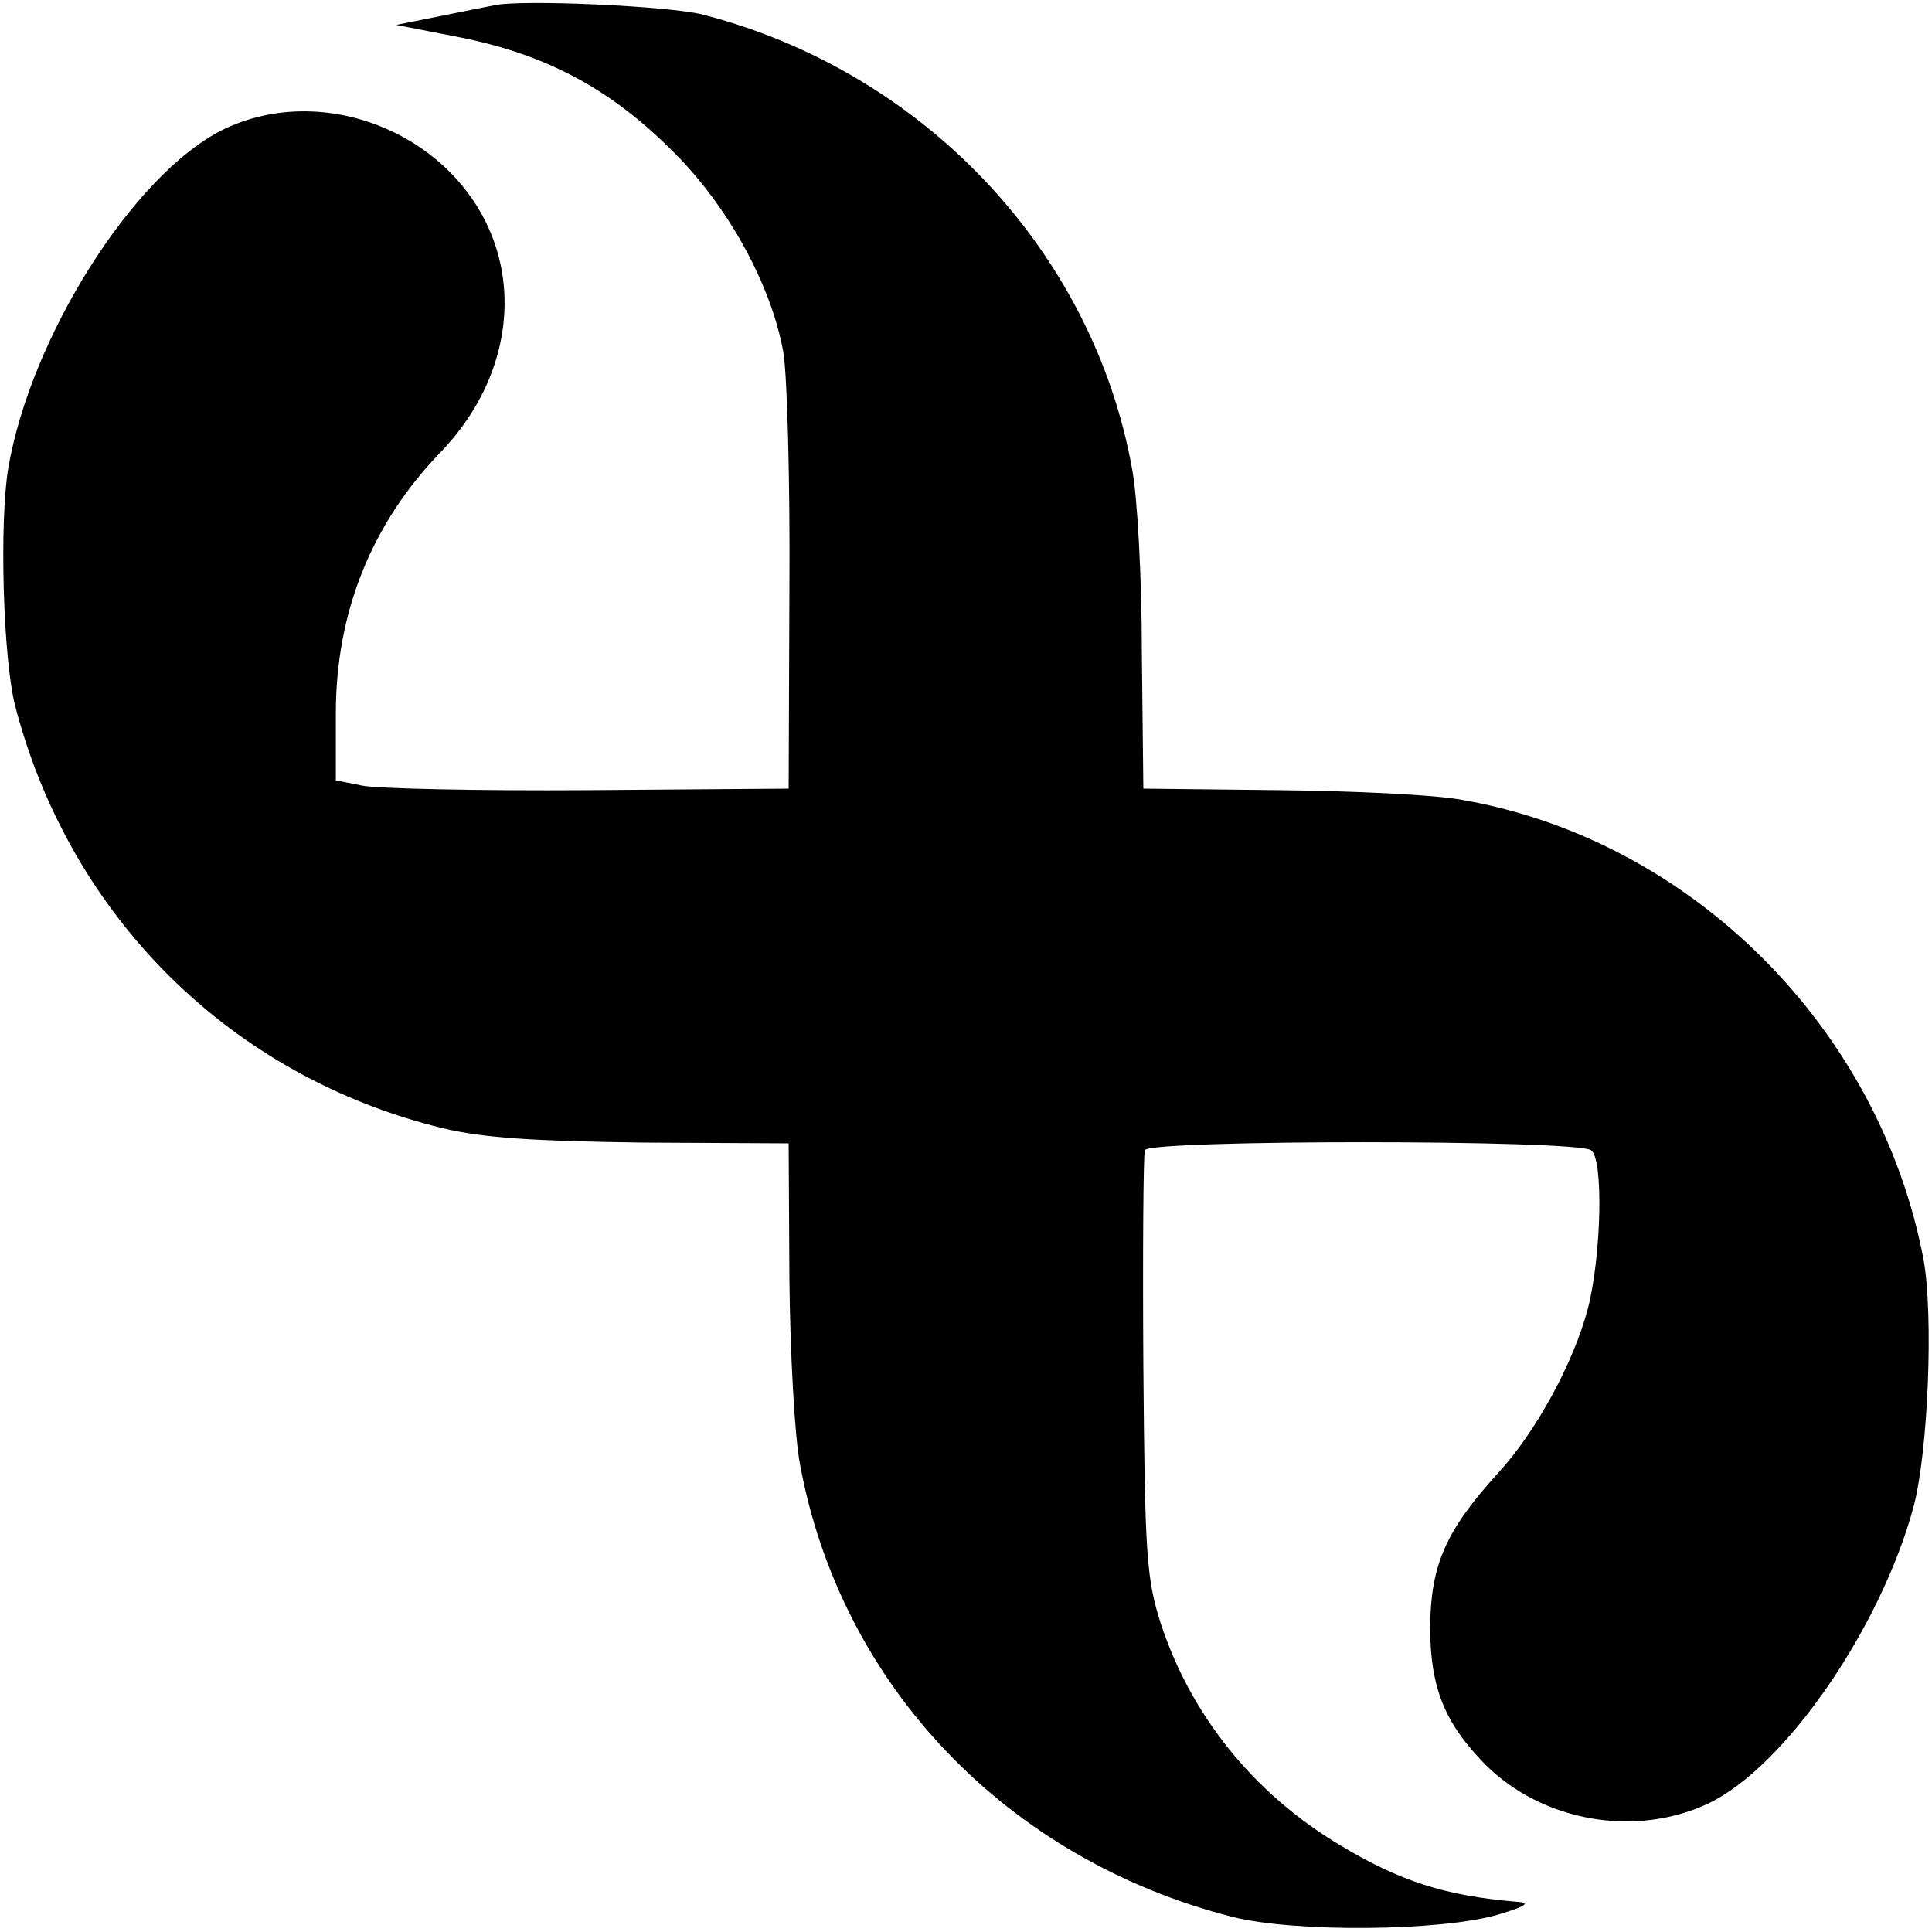 <svg version="1" xmlns="http://www.w3.org/2000/svg" width="341.333" height="341.333" viewBox="0 0 256 256"><path d="M65.5.7c-1.1.2-4.5.9-7.5 1.5l-5.5 1.1L61.2 5c11.3 2.3 19.7 6.8 27.9 15 7.3 7.2 13.1 17.7 14.7 26.7.5 2.9.9 17 .8 31.5l-.1 26.3-26.5.2c-14.6.1-28.1-.2-30-.6l-3.5-.7v-8.9c0-13.3 4.7-25.1 13.9-34.6C66 52 68.7 41.6 65.6 32.4c-4.9-14.5-22.7-21.9-36.3-15.1C17.6 23.3 4.1 44.6 1.1 62-.1 69.2.4 87.2 2 93.5c7.3 28.1 28.7 49.2 56.7 56 5.4 1.3 12.1 1.7 26.5 1.9l19.3.1.1 18c.1 9.9.7 20.9 1.4 24.5 5.4 29.4 27.5 52.4 57.3 60 8.3 2.1 27.7 1.9 35.2-.3 3.7-1.1 4.4-1.6 2.5-1.7-9.5-.8-15.5-2.7-23.6-7.6-11.3-6.8-19.6-17.1-23.6-29.3-1.9-6-2.1-9.1-2.3-34.1-.1-15.1 0-28 .2-28.6.5-1.4 57-1.4 59.1 0 1.7 1 1.4 14-.4 21-1.9 7.2-6.9 16.4-12 21.9-6.8 7.5-8.8 12-8.9 20.2 0 8.1 1.9 12.8 7.3 18.3 7.6 7.6 19.9 9.7 29.5 5.2 10.2-4.8 23-23.4 27.3-39.5 1.9-7.4 2.6-25.1 1.3-32.5-5.8-30.8-30.8-55.7-61.1-61-3.6-.7-14.6-1.2-24.4-1.3l-17.9-.2-.2-18c0-9.9-.6-20.9-1.3-24.4-5.2-28.9-27.7-52.7-57-60.2C88.5.8 69.1-.1 65.5.7z"/></svg>